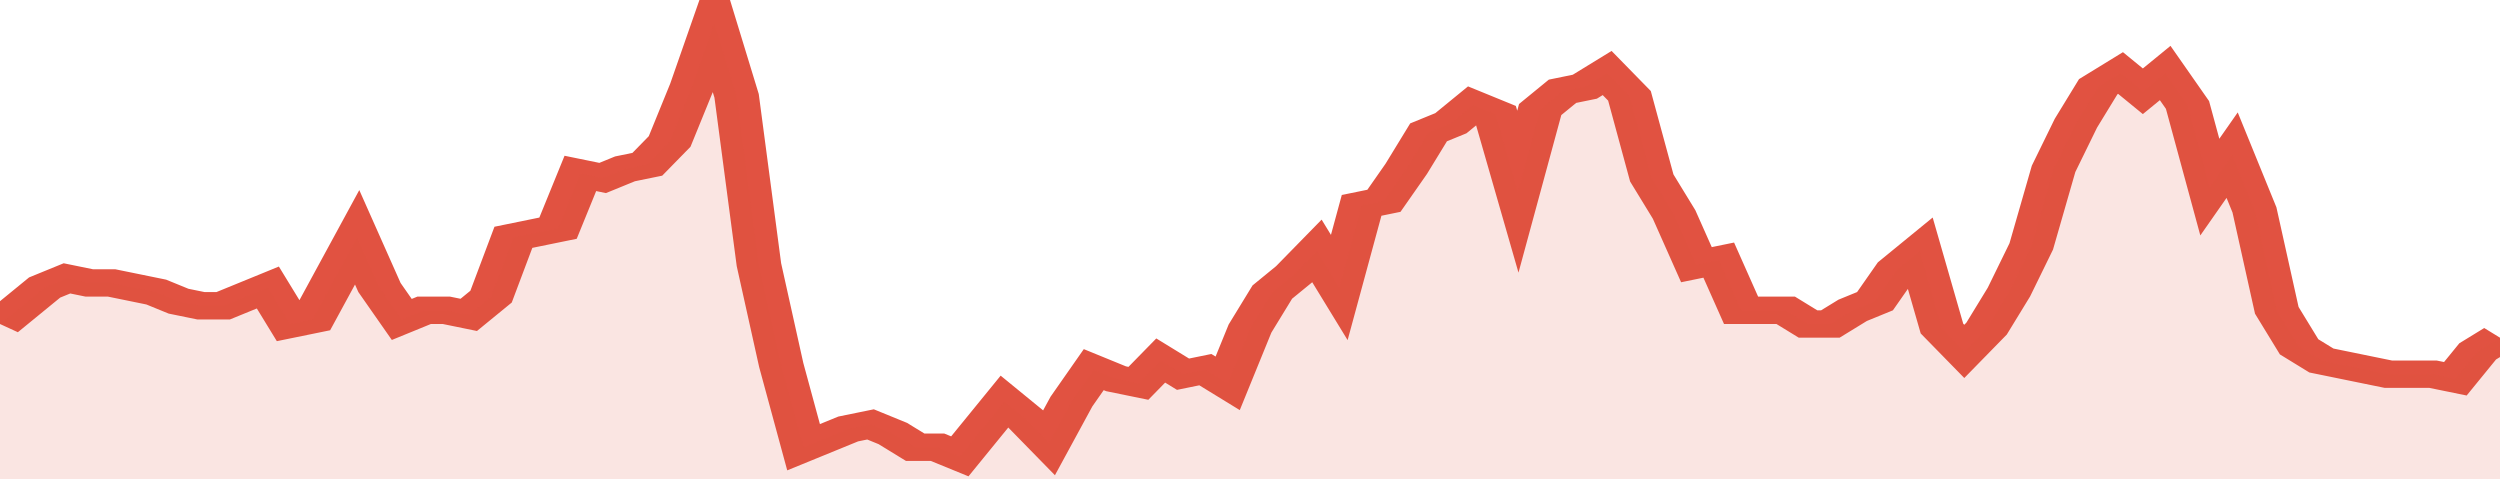 <svg xmlns="http://www.w3.org/2000/svg" viewBox="0 0 336 105" width="120" height="23" preserveAspectRatio="none">
				 <polyline fill="none" stroke="#E15241" stroke-width="6" points="0, 71 3, 67 6, 63 9, 61 12, 62 15, 62 18, 63 21, 64 24, 66 27, 67 30, 67 33, 65 36, 63 39, 71 42, 70 45, 61 48, 52 51, 63 54, 70 57, 68 60, 68 63, 69 66, 65 69, 52 72, 51 75, 50 78, 38 81, 39 84, 37 87, 36 90, 31 93, 19 96, 5 99, 21 102, 58 105, 80 108, 98 111, 96 114, 94 117, 93 120, 95 123, 98 126, 98 129, 100 132, 94 135, 88 138, 92 141, 97 144, 88 147, 81 150, 83 153, 84 156, 79 159, 82 162, 81 165, 84 168, 72 171, 64 174, 60 177, 55 180, 63 183, 45 186, 44 189, 37 192, 29 195, 27 198, 23 201, 25 204, 42 207, 24 210, 20 213, 19 216, 16 219, 21 222, 39 225, 47 228, 58 231, 57 234, 68 237, 68 240, 68 243, 71 246, 71 249, 68 252, 66 255, 59 258, 55 261, 72 264, 77 267, 72 270, 64 273, 54 276, 37 279, 27 282, 19 285, 16 288, 20 291, 16 294, 23 297, 41 300, 34 303, 46 306, 68 309, 76 312, 79 315, 80 318, 81 321, 82 324, 82 327, 82 330, 83 333, 77 336, 74 336, 74 "> </polyline>
				 <polygon fill="#E15241" opacity="0.15" points="0, 105 0, 71 3, 67 6, 63 9, 61 12, 62 15, 62 18, 63 21, 64 24, 66 27, 67 30, 67 33, 65 36, 63 39, 71 42, 70 45, 61 48, 52 51, 63 54, 70 57, 68 60, 68 63, 69 66, 65 69, 52 72, 51 75, 50 78, 38 81, 39 84, 37 87, 36 90, 31 93, 19 96, 5 99, 21 102, 58 105, 80 108, 98 111, 96 114, 94 117, 93 120, 95 123, 98 126, 98 129, 100 132, 94 135, 88 138, 92 141, 97 144, 88 147, 81 150, 83 153, 84 156, 79 159, 82 162, 81 165, 84 168, 72 171, 64 174, 60 177, 55 180, 63 183, 45 186, 44 189, 37 192, 29 195, 27 198, 23 201, 25 204, 42 207, 24 210, 20 213, 19 216, 16 219, 21 222, 39 225, 47 228, 58 231, 57 234, 68 237, 68 240, 68 243, 71 246, 71 249, 68 252, 66 255, 59 258, 55 261, 72 264, 77 267, 72 270, 64 273, 54 276, 37 279, 27 282, 19 285, 16 288, 20 291, 16 294, 23 297, 41 300, 34 303, 46 306, 68 309, 76 312, 79 315, 80 318, 81 321, 82 324, 82 327, 82 330, 83 333, 77 336, 74 336, 105 "></polygon>
			</svg>